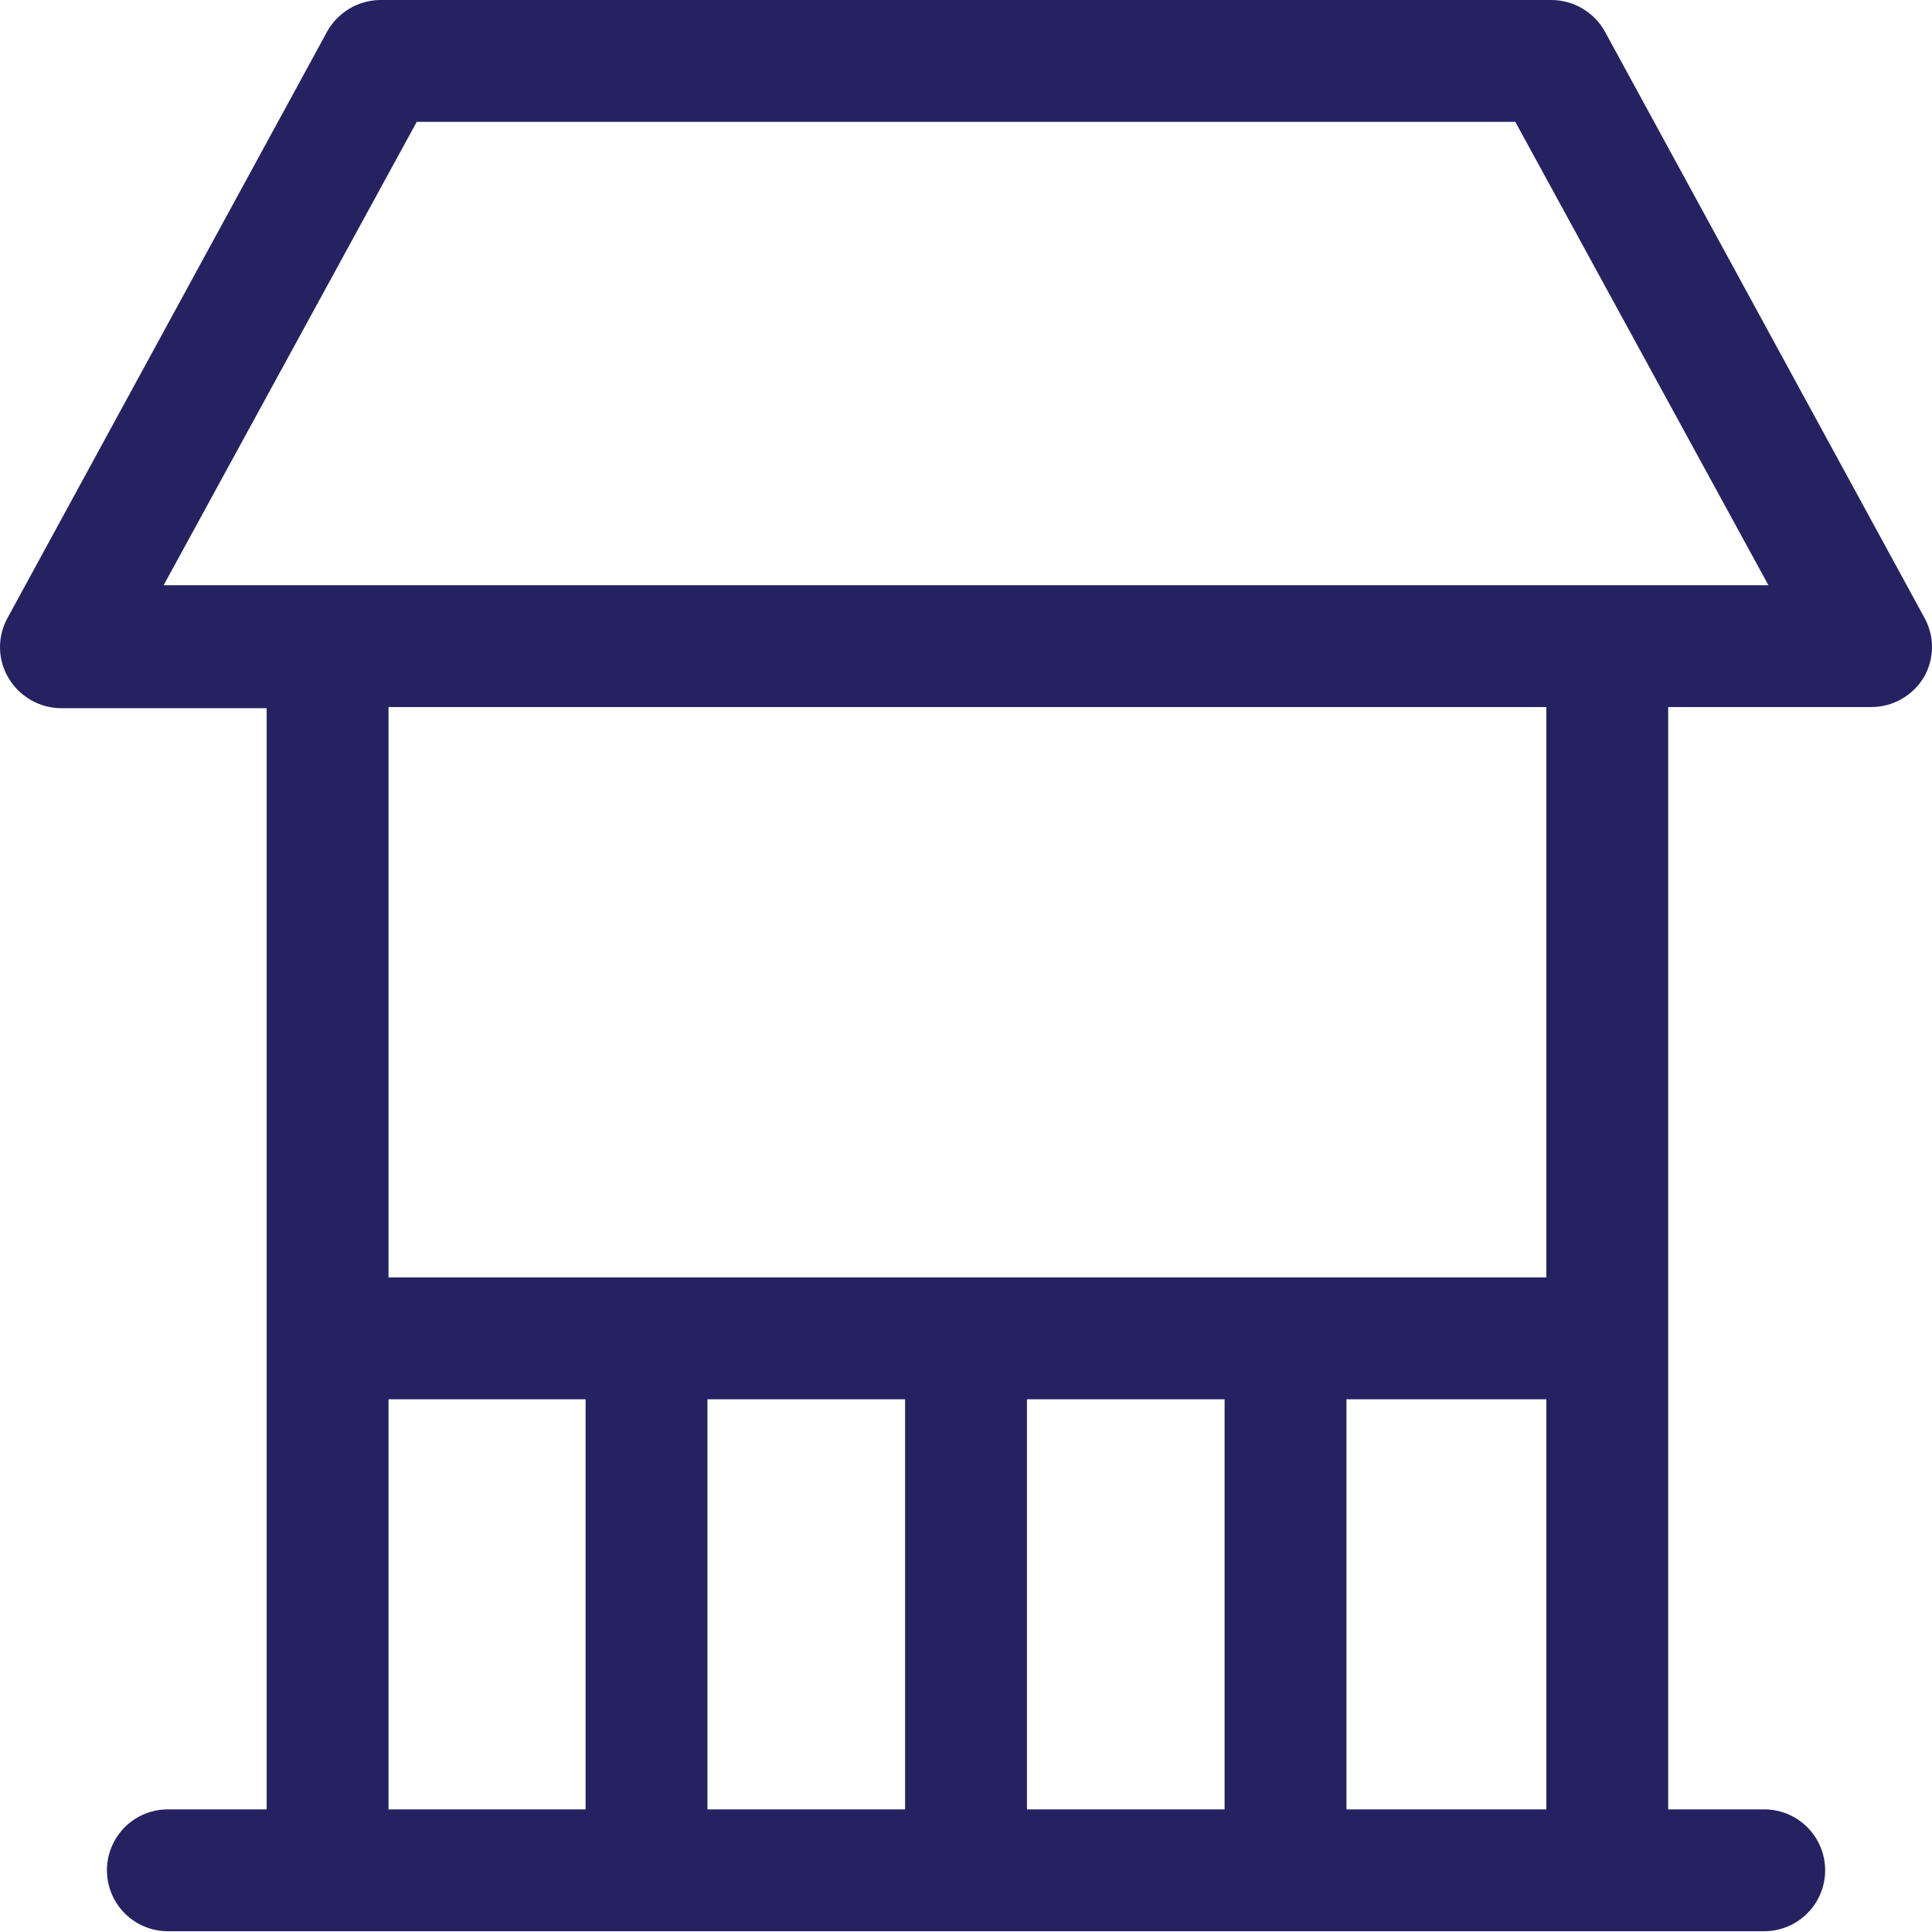 <?xml version="1.0" encoding="UTF-8"?> <svg xmlns="http://www.w3.org/2000/svg" width="40" height="40" viewBox="0 0 40 40" fill="none"><path fill-rule="evenodd" clip-rule="evenodd" d="M39.834 12.773L33.231 0.659C33.121 0.46 32.96 0.293 32.764 0.177C32.568 0.061 32.344 0 32.116 0H7.885C7.657 0 7.434 0.061 7.237 0.177C7.042 0.293 6.88 0.459 6.77 0.658L6.77 0.659L0.164 12.779C0.054 12.973 -0.003 13.192 0 13.415C0.003 13.638 0.066 13.856 0.181 14.046C0.295 14.234 0.455 14.389 0.645 14.497C0.836 14.605 1.051 14.662 1.27 14.662H5.521V37.461H3.475C3.14 37.461 2.82 37.594 2.583 37.83C2.347 38.067 2.214 38.388 2.214 38.722C2.214 39.057 2.347 39.378 2.583 39.614C2.82 39.851 3.14 39.984 3.475 39.984H36.526C36.861 39.984 37.181 39.851 37.418 39.614C37.655 39.378 37.788 39.057 37.788 38.722C37.788 38.388 37.655 38.067 37.418 37.83C37.181 37.594 36.861 37.461 36.526 37.461H34.538V14.639H38.742C38.961 14.639 39.176 14.582 39.367 14.474C39.557 14.367 39.716 14.213 39.829 14.026C39.94 13.838 39.998 13.623 40 13.405C40.002 13.185 39.945 12.97 39.837 12.779L39.834 12.773ZM8.044 28.971H12.124V37.461H8.044V28.971ZM18.739 28.971V37.461H14.647V28.971H18.739ZM25.354 28.971V37.461H21.262V28.971H25.354ZM27.877 37.461V28.971H32.015V37.461H27.877ZM32.015 26.448H8.044V14.639H32.015V26.448ZM3.388 12.116L8.628 2.523H31.373L36.613 12.116H3.388Z" fill="#262261"></path></svg> 